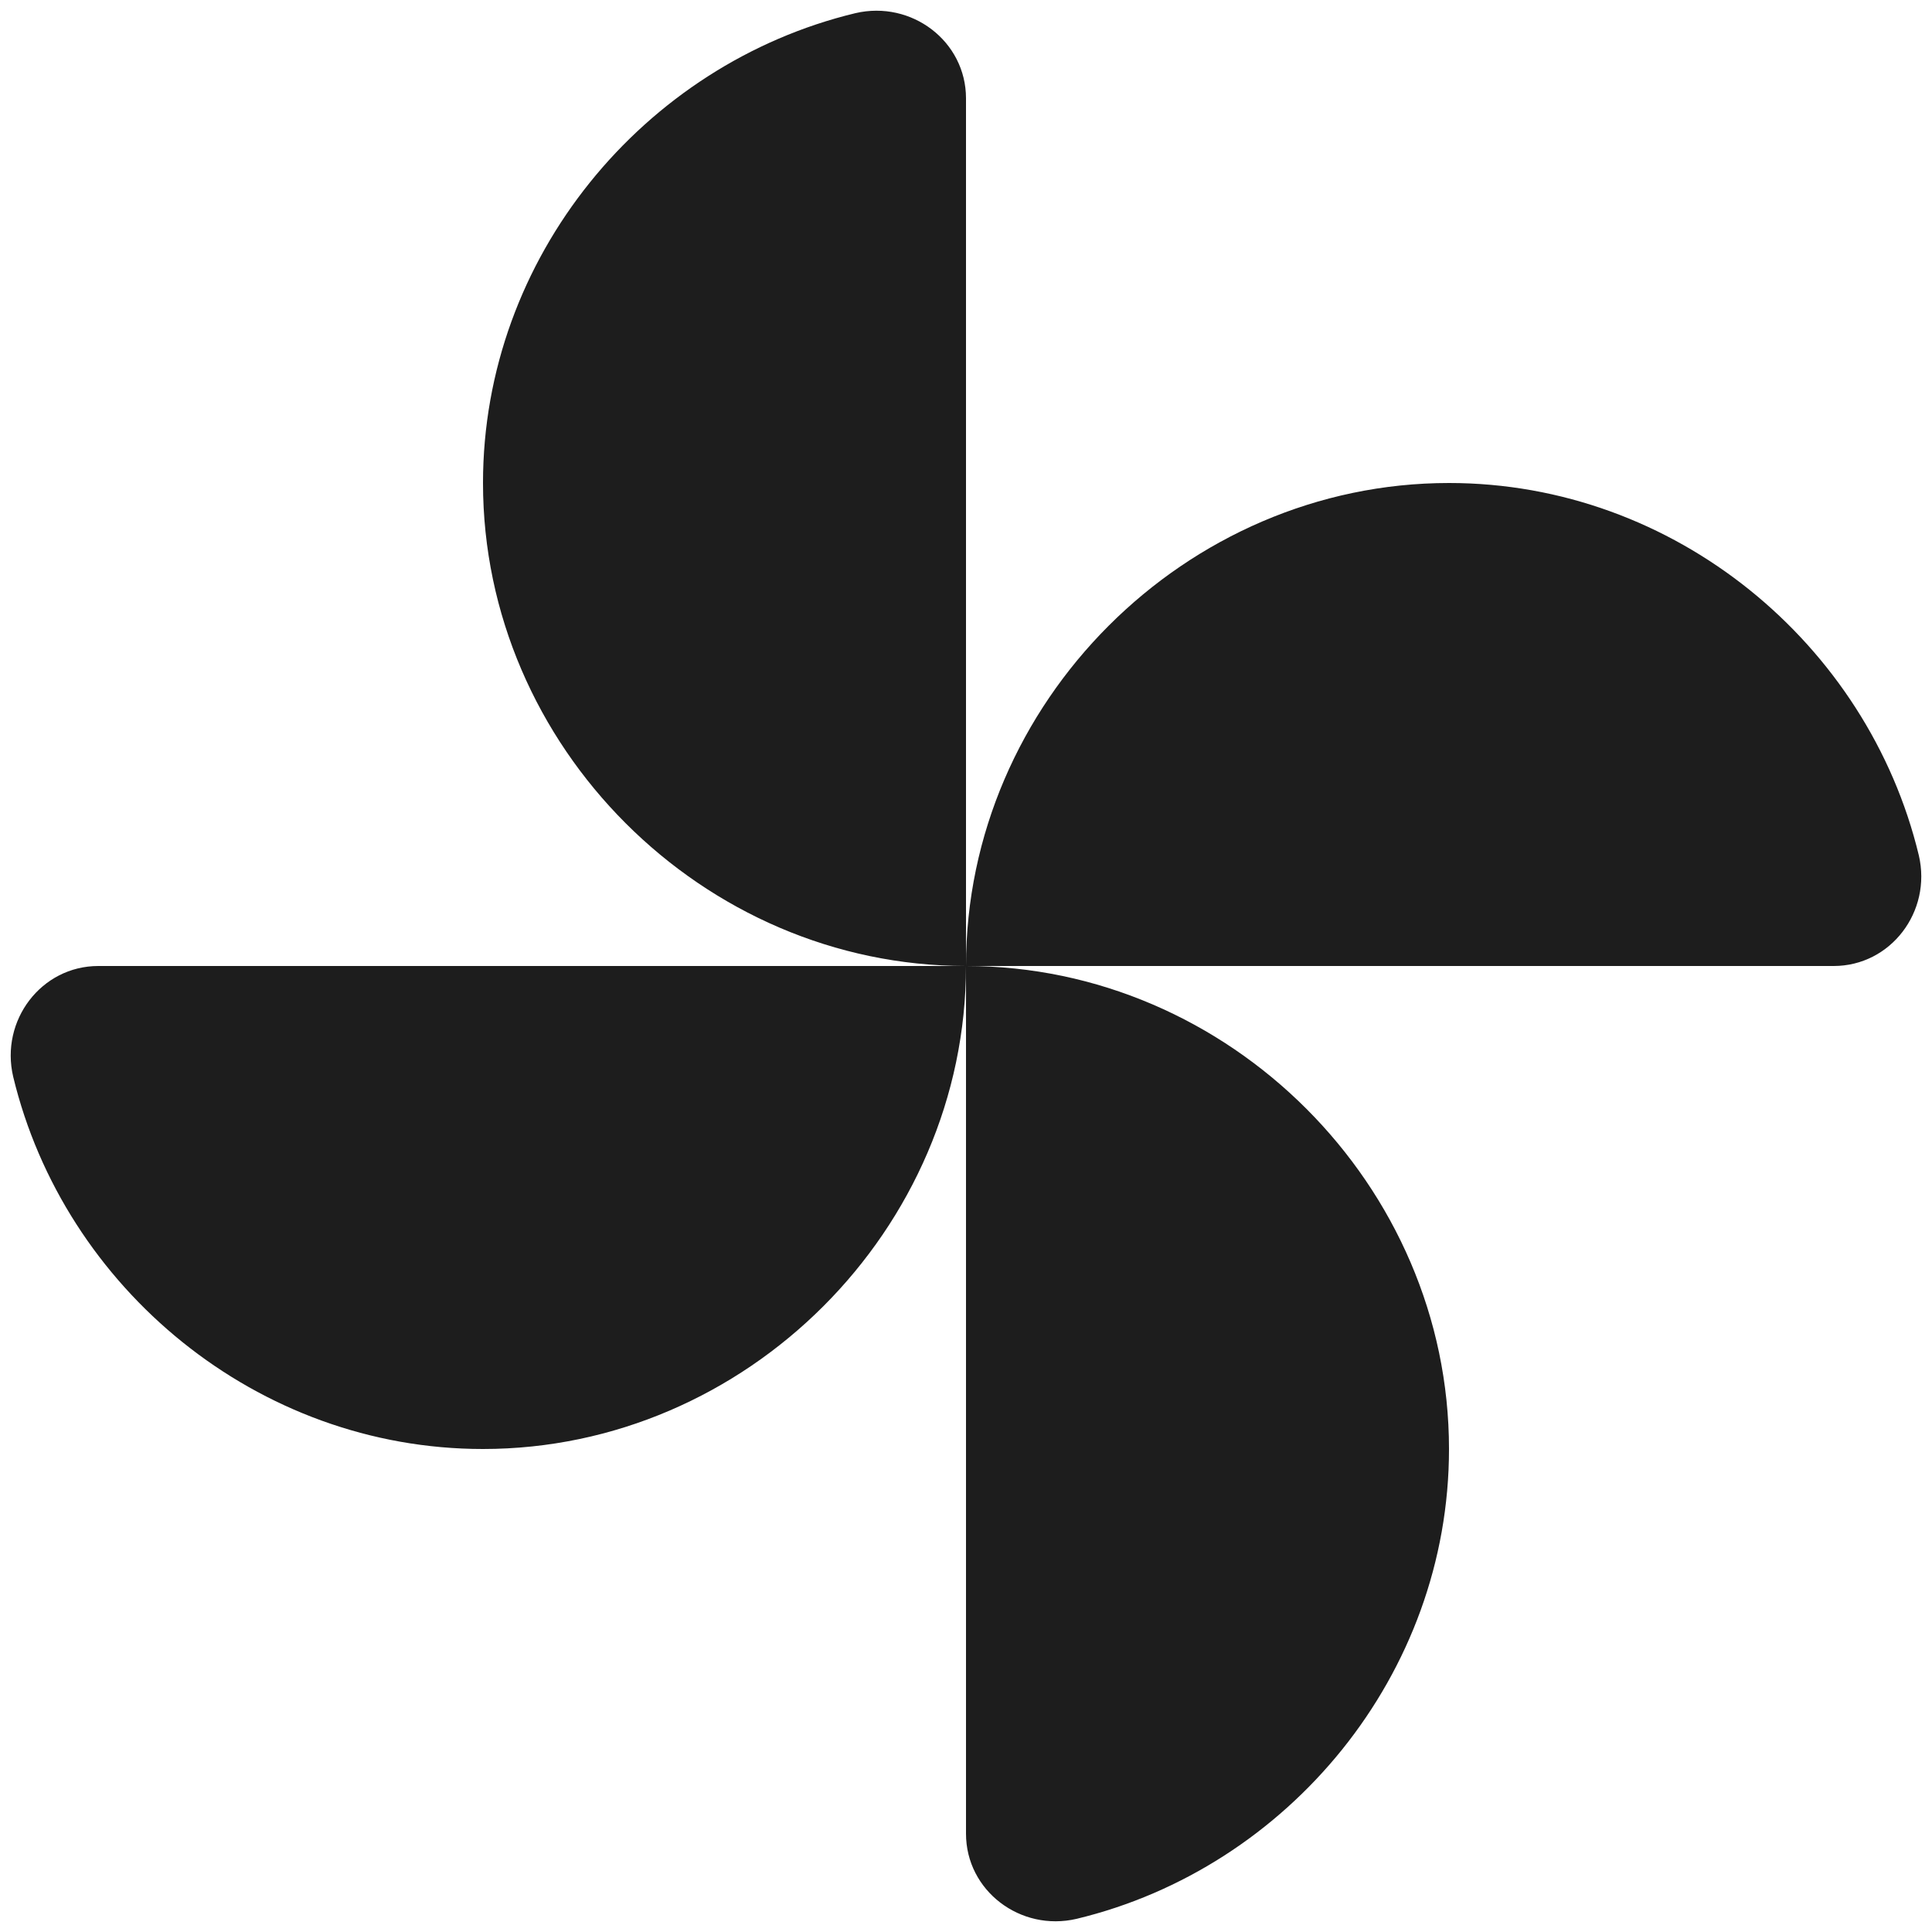 <?xml version="1.0" encoding="UTF-8"?>
<svg width="22px" height="22px" viewBox="0 0 22 22" version="1.1" xmlns="http://www.w3.org/2000/svg" xmlns:xlink="http://www.w3.org/1999/xlink">
    <!-- Generator: Sketch 52.5 (67469) - http://www.bohemiancoding.com/sketch -->
    <title>toys</title>
    <desc>Created with Sketch.</desc>
    <g id="Icons" stroke="none" stroke-width="1" fill="none" fill-rule="evenodd">
        <g id="Rounded" transform="translate(-917, -2459)">
            <g id="Hardware" transform="translate(100, 2404)">
                <g id="-Round-/-Hardware-/-toys" transform="translate(816, 54)">
                    <g>
                        <rect id="Rectangle-Copy-134" x="0" y="0" width="24" height="24"></rect>
                        <path d="M12,12 C12,9 14.5,6.5 17.5,6.5 C20.07,6.5 22.27,8.33 22.85,10.74 C23,11.38 22.53,12 21.88,12 L12,12 Z M12,12 C12,15 9.5,17.5 6.5,17.5 C3.93,17.5 1.73,15.67 1.15,13.26 C1,12.62 1.47,12 2.12,12 L12,12 Z M12,12 C9,12 6.5,9.5 6.5,6.5 C6.5,3.93 8.33,1.73 10.74,1.15 C11.38,1 12,1.47 12,2.12 L12,12 Z M12,12 C15,12 17.5,14.5 17.5,17.5 C17.5,20.07 15.67,22.27 13.26,22.85 C12.62,23 12,22.53 12,21.88 L12,12 Z" id="🔹-Icon-Color" fill="#1D1D1D"></path>
                    </g>
                </g>
            </g>
        </g>
    </g>
</svg>